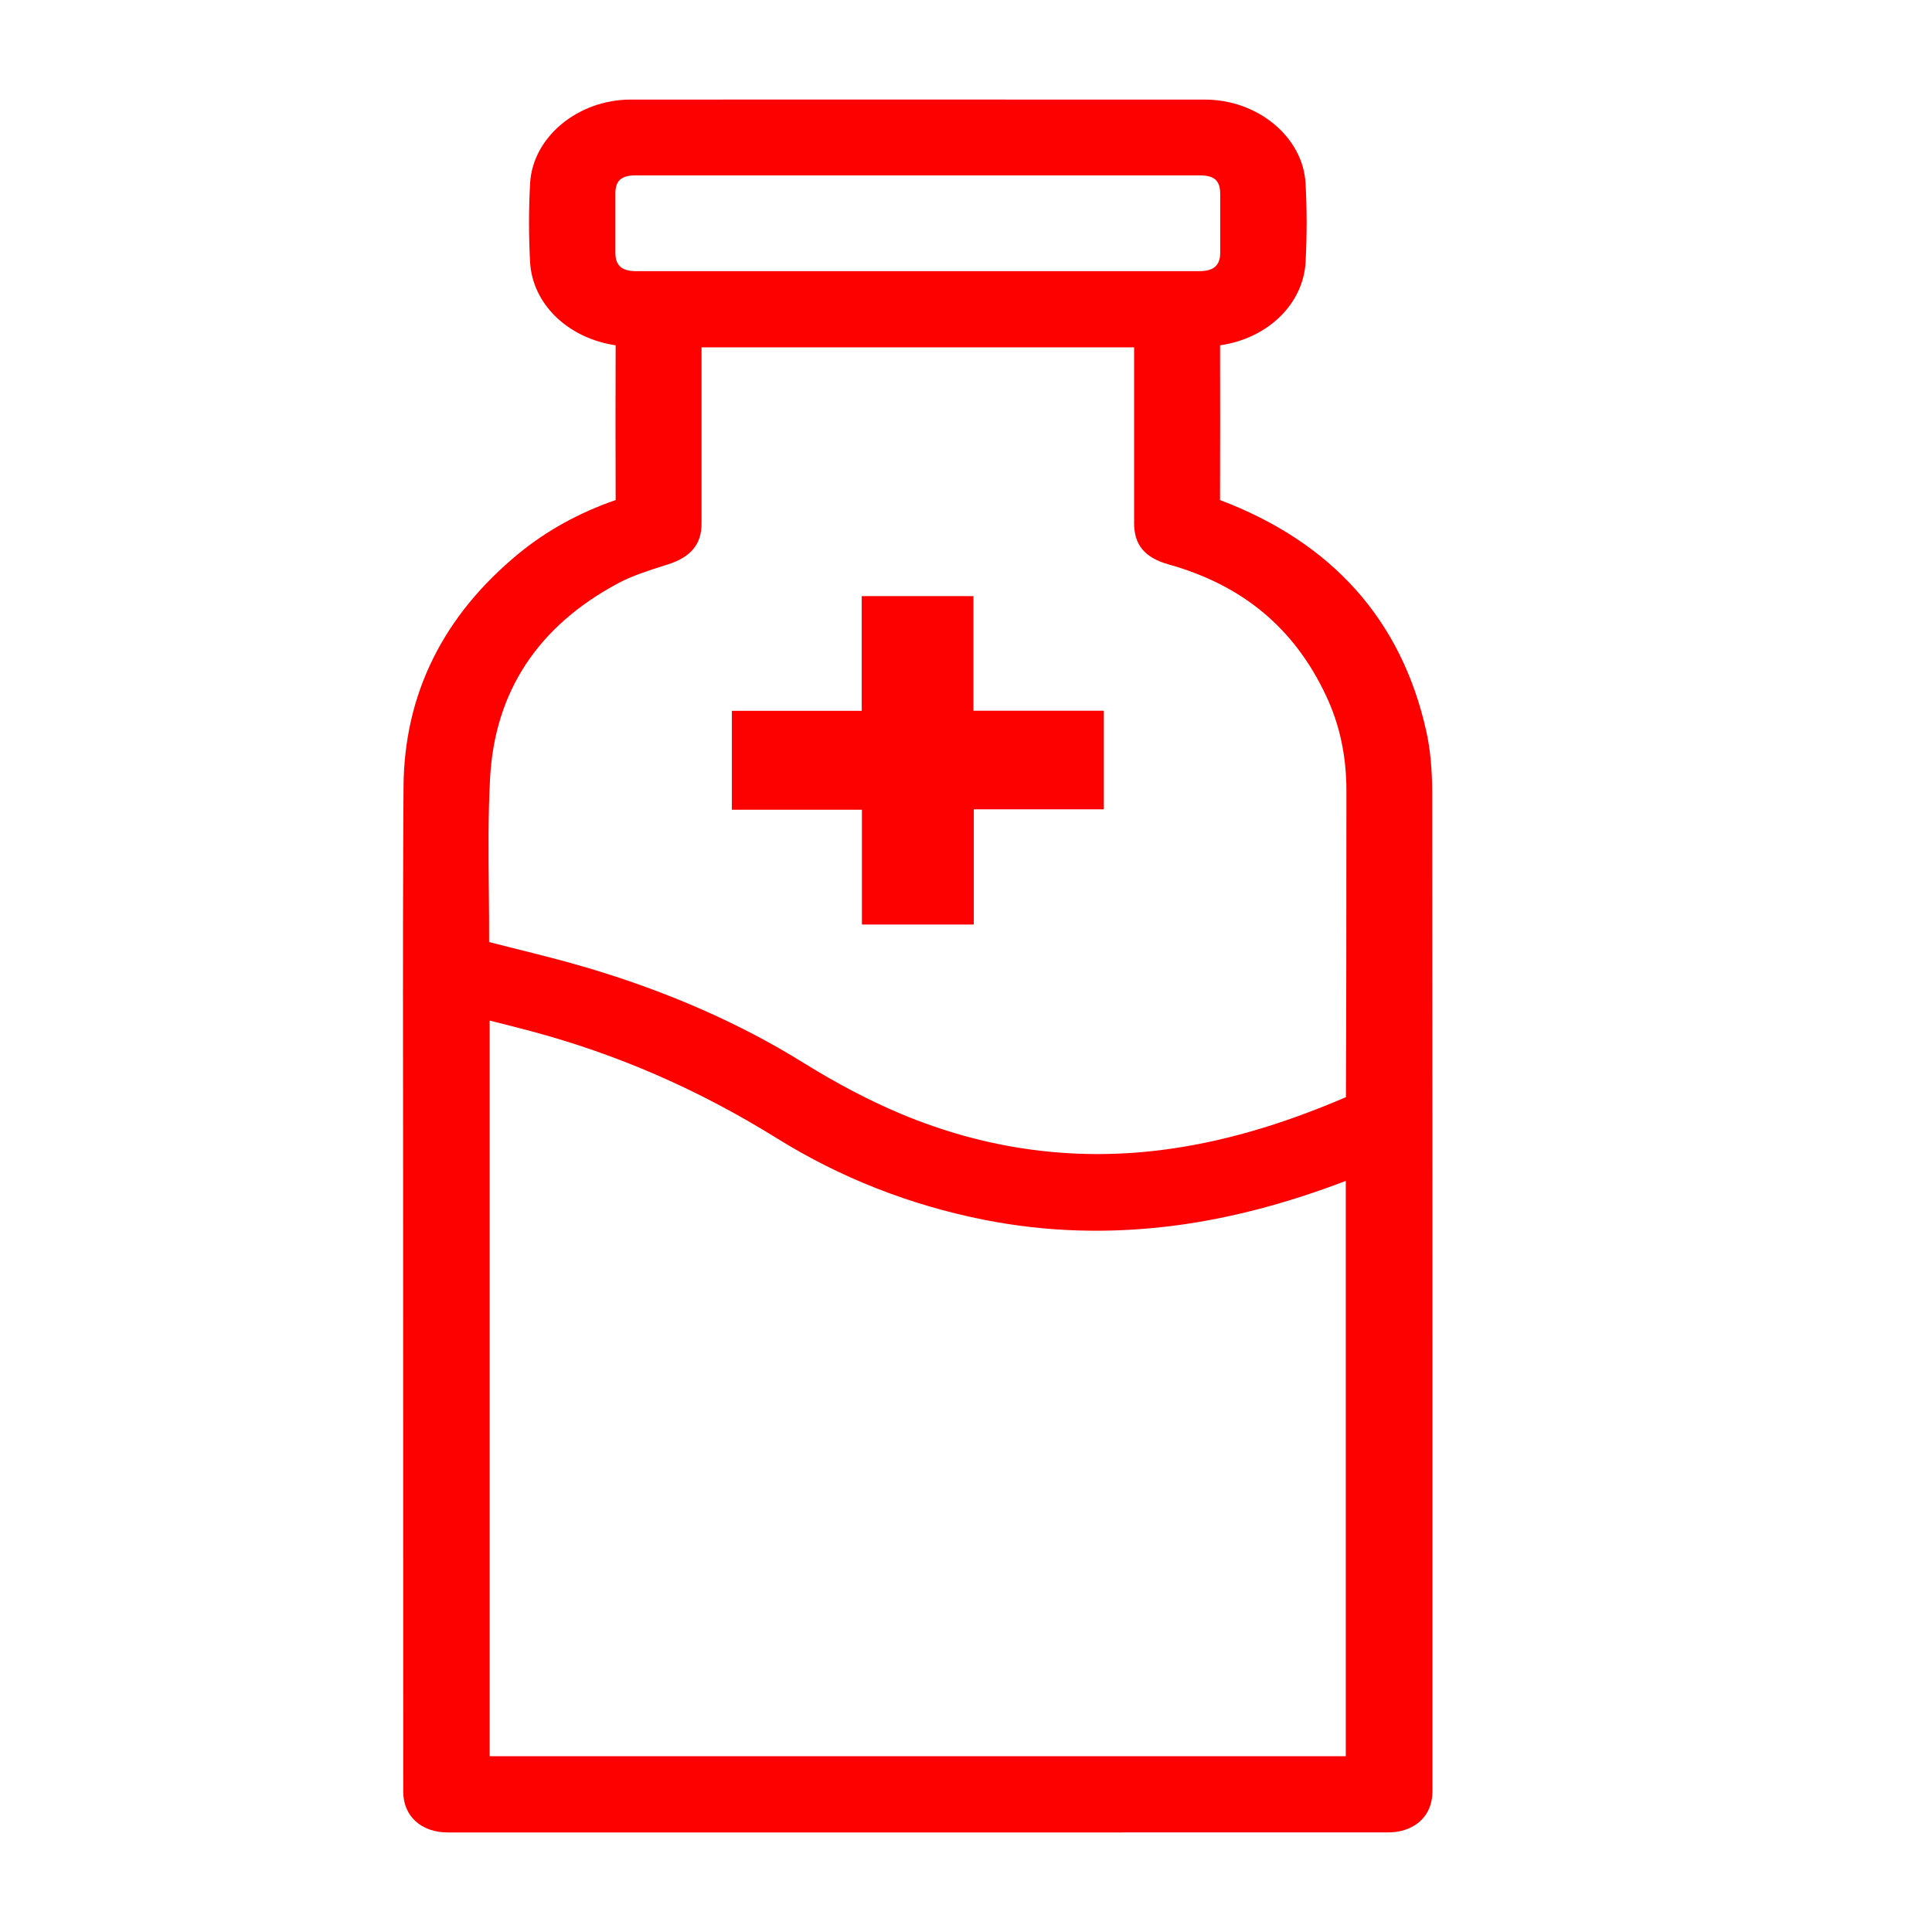 <?xml version="1.0" encoding="utf-8"?>
<!-- Generator: Adobe Illustrator 16.0.0, SVG Export Plug-In . SVG Version: 6.00 Build 0)  -->
<!DOCTYPE svg PUBLIC "-//W3C//DTD SVG 1.1//EN" "http://www.w3.org/Graphics/SVG/1.1/DTD/svg11.dtd">
<svg version="1.1" id="Layer_1" xmlns="http://www.w3.org/2000/svg" xmlns:xlink="http://www.w3.org/1999/xlink" x="0px" y="0px"
	 width="80px" height="80px" viewBox="0 0 80 80" enable-background="new 0 0 80 80" xml:space="preserve">
<g>
	<path fill="#FD0101" d="M59.305,32.879c-0.002-1.031-0.081-1.865-0.251-2.623c-1.027-4.583-3.89-7.792-8.536-9.55
		c0.007-2.128,0.007-4.256,0.002-6.408c1.979-0.282,3.456-1.716,3.543-3.467c0.056-1.104,0.055-2.194-0.003-3.241
		c-0.105-1.911-1.975-3.466-4.166-3.466L37.546,4.122L26.12,4.123c-2.194,0.001-4.064,1.556-4.169,3.465
		c-0.058,1.04-0.06,2.13-0.003,3.241c0.086,1.741,1.549,3.173,3.545,3.47c-0.008,2.126-0.009,4.252,0,6.407
		c-1.512,0.523-2.861,1.268-4.013,2.214c-3.142,2.583-4.748,5.836-4.771,9.668l-0.013,2.567c-0.015,3.991-0.01,7.982-0.005,11.975
		l0.006,27.059c0,1.01,0.742,1.689,1.846,1.689l14.246,0.001l24.676-0.003c0.211,0,0.409-0.023,0.584-0.069
		c0.804-0.212,1.266-0.811,1.266-1.643v-6.51C59.315,56.063,59.315,44.472,59.305,32.879z M25.482,10.472V8.001
		c0-0.518,0.249-0.739,0.83-0.739l3.898,0l19.459,0c0.616,0,0.857,0.215,0.857,0.768v2.445c-0.001,0.514-0.273,0.753-0.859,0.753
		l-11.665,0l-11.663,0C25.748,11.228,25.483,10.995,25.482,10.472z M55.727,72.721H20.275V42.259l0.154,0.039
		c0.531,0.134,1.055,0.266,1.576,0.405c3.592,0.964,6.92,2.415,10.174,4.437c2.613,1.625,5.496,2.759,8.569,3.369
		c2.594,0.516,5.279,0.591,7.994,0.226c2.248-0.302,4.537-0.904,6.984-1.836V72.721z M55.751,33.803
		c-0.001,3.863-0.002,7.726-0.019,11.628c-2.731,1.174-5.241,1.89-7.674,2.193c-3.668,0.456-7.271-0.046-10.736-1.494
		c-1.323-0.555-2.657-1.254-4.079-2.137c-2.584-1.605-5.559-2.916-8.841-3.895c-1.031-0.308-2.09-0.572-3.115-0.828l-1.034-0.261
		c0.003-0.716-0.005-1.432-0.012-2.147c-0.016-1.523-0.032-3.098,0.052-4.637c0.192-3.587,1.986-6.309,5.329-8.088
		c0.562-0.298,1.228-0.51,1.872-0.715l0.174-0.055c0.941-0.302,1.38-0.835,1.381-1.679v-7.305h17.912v7.279
		c0,0.904,0.441,1.432,1.434,1.711c3.068,0.861,5.2,2.639,6.516,5.438c0.565,1.202,0.841,2.49,0.841,3.938V33.803z"/>
	<polygon fill="#FD0101" points="40.308,24.684 35.682,24.684 35.682,29.434 30.305,29.434 30.305,33.529 35.69,33.529 
		35.69,38.283 40.322,38.283 40.322,33.512 45.708,33.512 45.708,29.43 40.308,29.43 	"/>
</g>
</svg>
